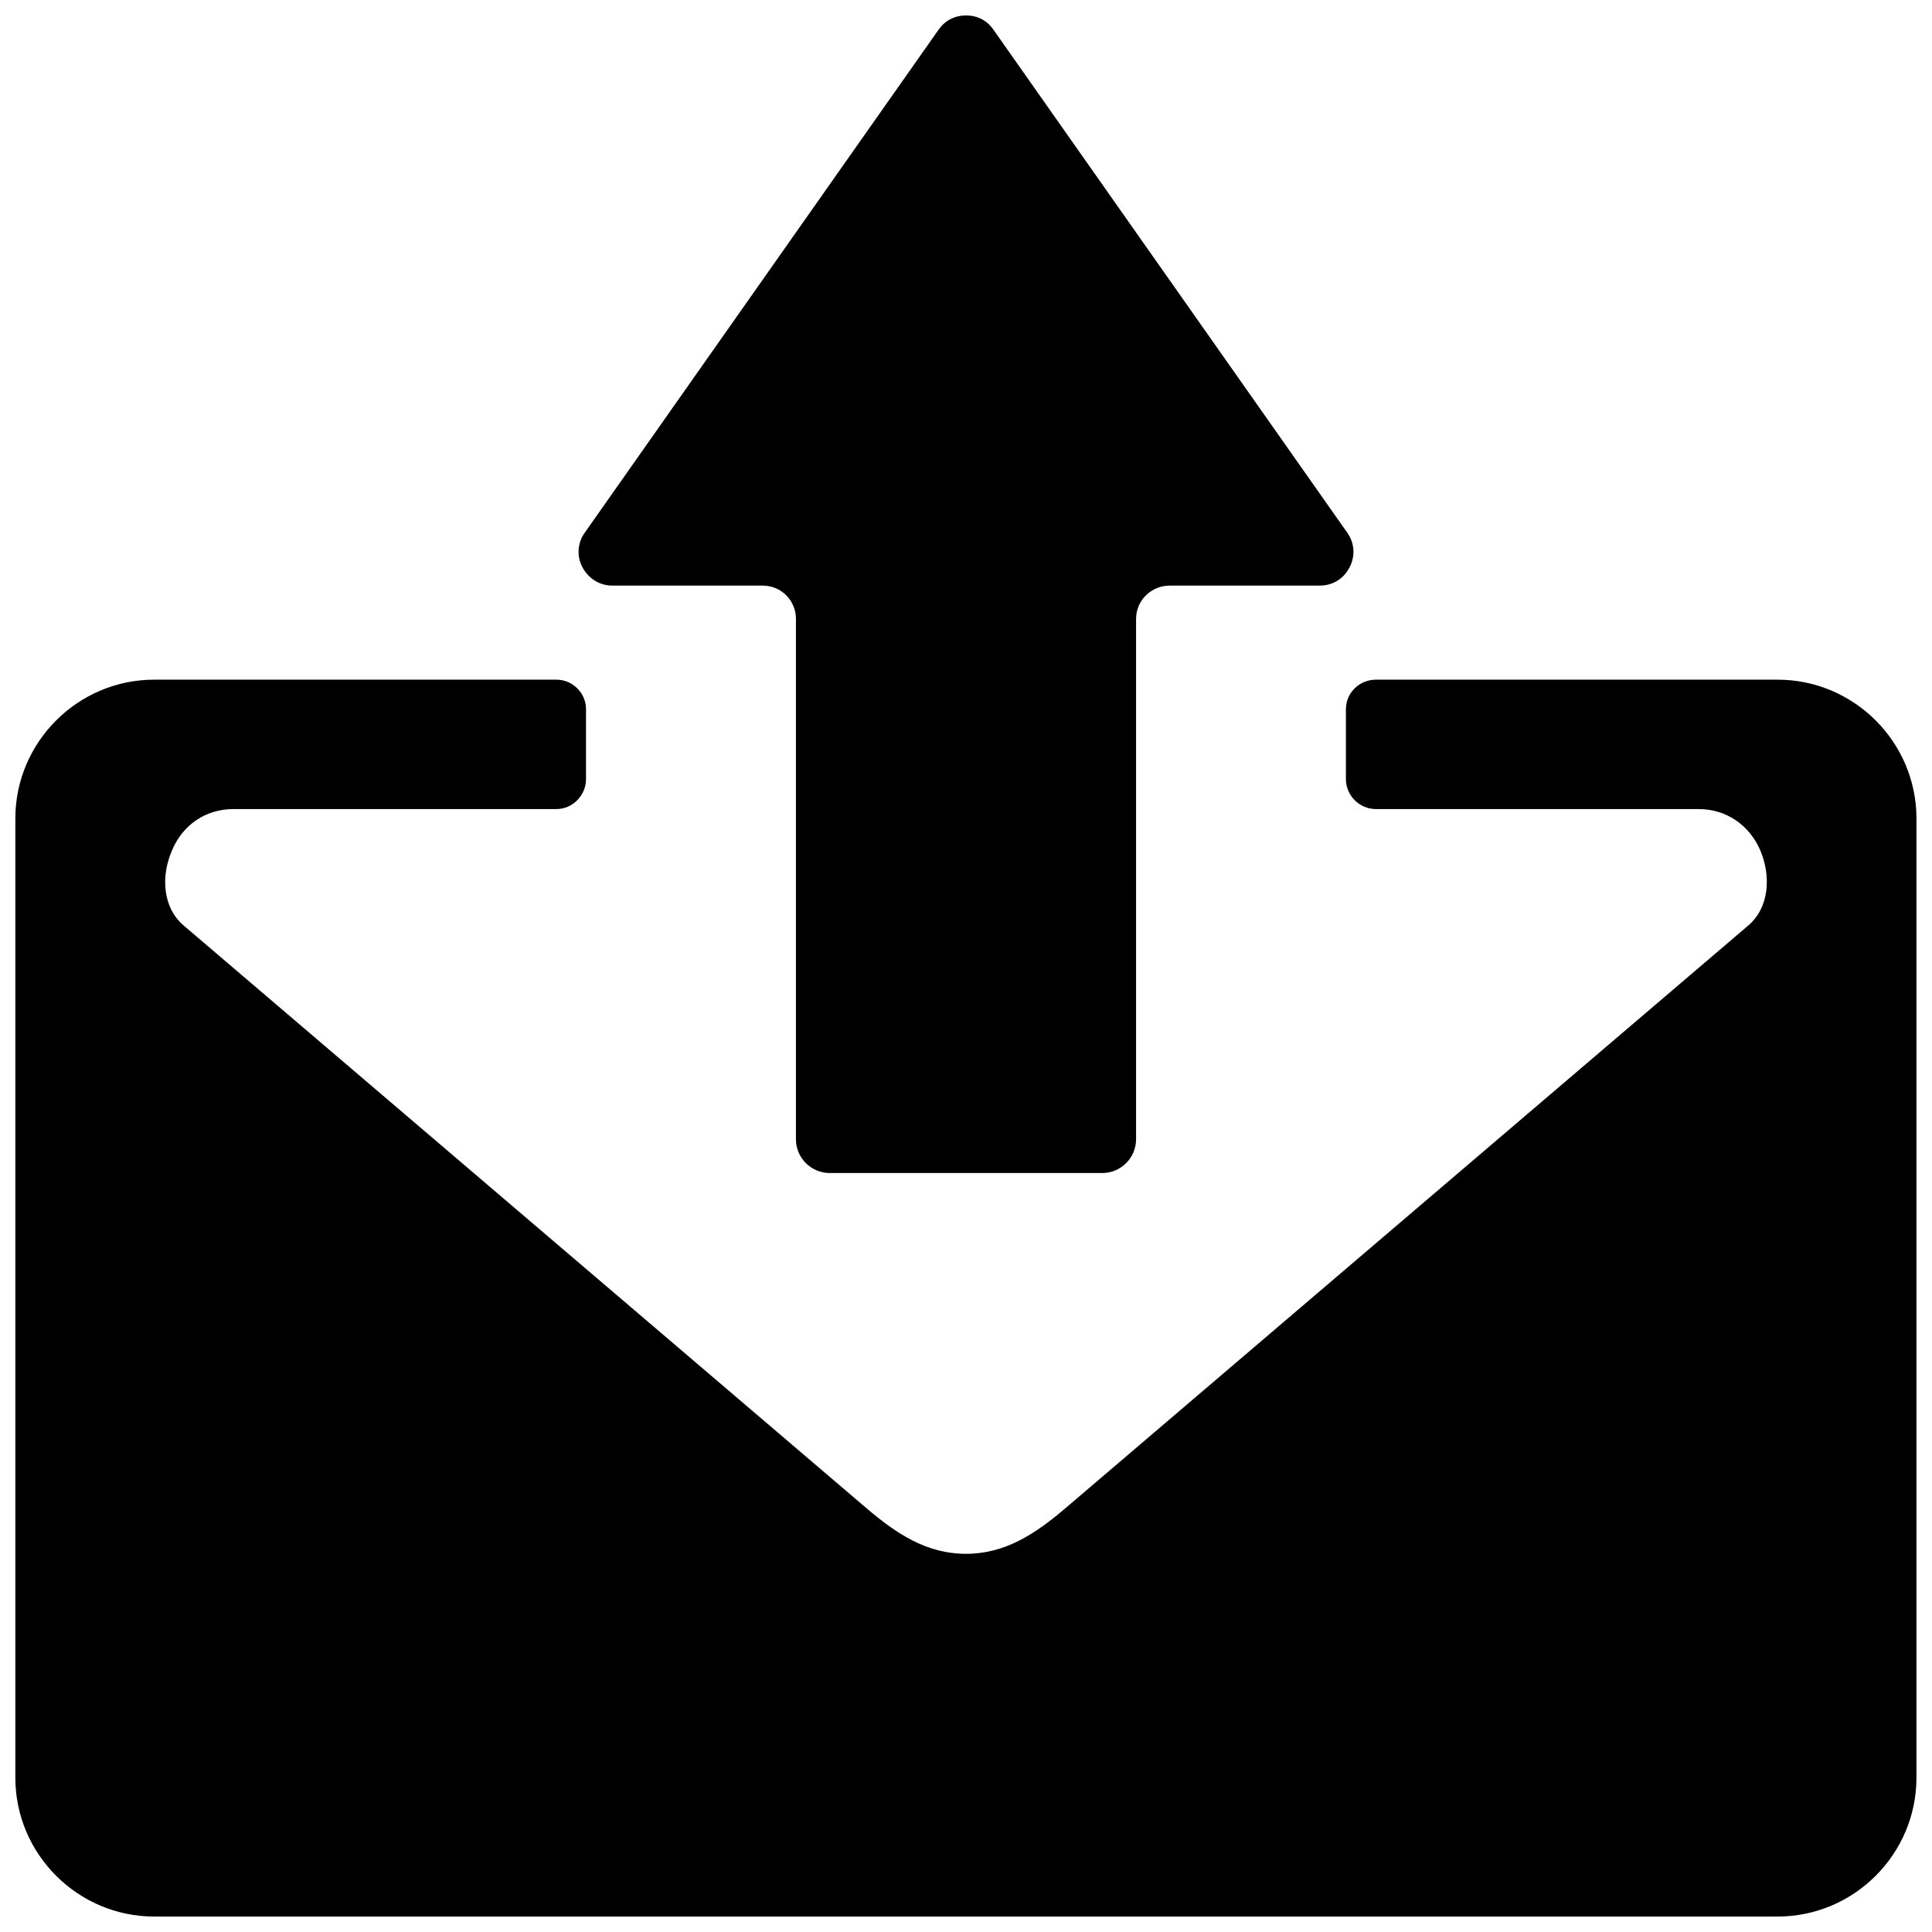 <?xml version="1.0" encoding="UTF-8"?>
<!-- Uploaded to: SVG Find, www.svgrepo.com, Generator: SVG Find Mixer Tools -->
<svg width="800px" height="800px" version="1.1" viewBox="144 144 512 512" xmlns="http://www.w3.org/2000/svg">
 <defs>
  <clipPath id="a">
   <path d="m148.09 148.09h503.81v503.81h-503.81z"/>
  </clipPath>
 </defs>
 <g clip-path="url(#a)">
  <path d="m184.89 324.12h106.57c4.246 0 7.84 3.484 7.84 7.84v18.508c0 4.356-3.594 7.945-7.84 7.945h-85.672c-7.184 0-13.391 4.137-16.219 10.996-2.938 6.75-2.504 15.023 3.047 19.812l181.14 154.58c7.945 6.75 15.895 11.977 26.234 11.977 10.344 0 18.289-5.227 26.234-11.977l181.14-154.58c5.551-4.789 5.988-13.062 3.156-19.812-2.938-6.859-9.145-10.996-16.328-10.996h-85.566c-4.356 0-7.945-3.594-7.945-7.945v-18.508c0-4.356 3.594-7.84 7.945-7.84h106.46c20.25 0 36.797 16.547 36.797 36.797v254.19c0 20.25-16.547 36.797-36.797 36.797h-430.22c-20.25 0-36.797-16.547-36.797-36.797v-254.19c0-20.25 16.547-36.797 36.797-36.797zm308.84-24.93h-39.734c-4.898 0-8.926 3.918-8.926 8.816v137.93c0 4.898-4.027 8.926-8.926 8.926h-72.285c-4.898 0-8.926-4.027-8.926-8.926v-137.93c0-4.898-3.918-8.816-8.816-8.816h-39.844c-3.375 0-6.312-1.852-7.945-4.898-1.523-2.938-1.305-6.422 0.652-9.145l93.73-133.25c1.742-2.504 4.356-3.809 7.293-3.809 3.047 0 5.551 1.305 7.293 3.809l93.73 133.25c1.961 2.723 2.176 6.207 0.652 9.145-1.523 3.047-4.465 4.898-7.945 4.898z" fill-rule="evenodd"/>
 </g>
</svg>